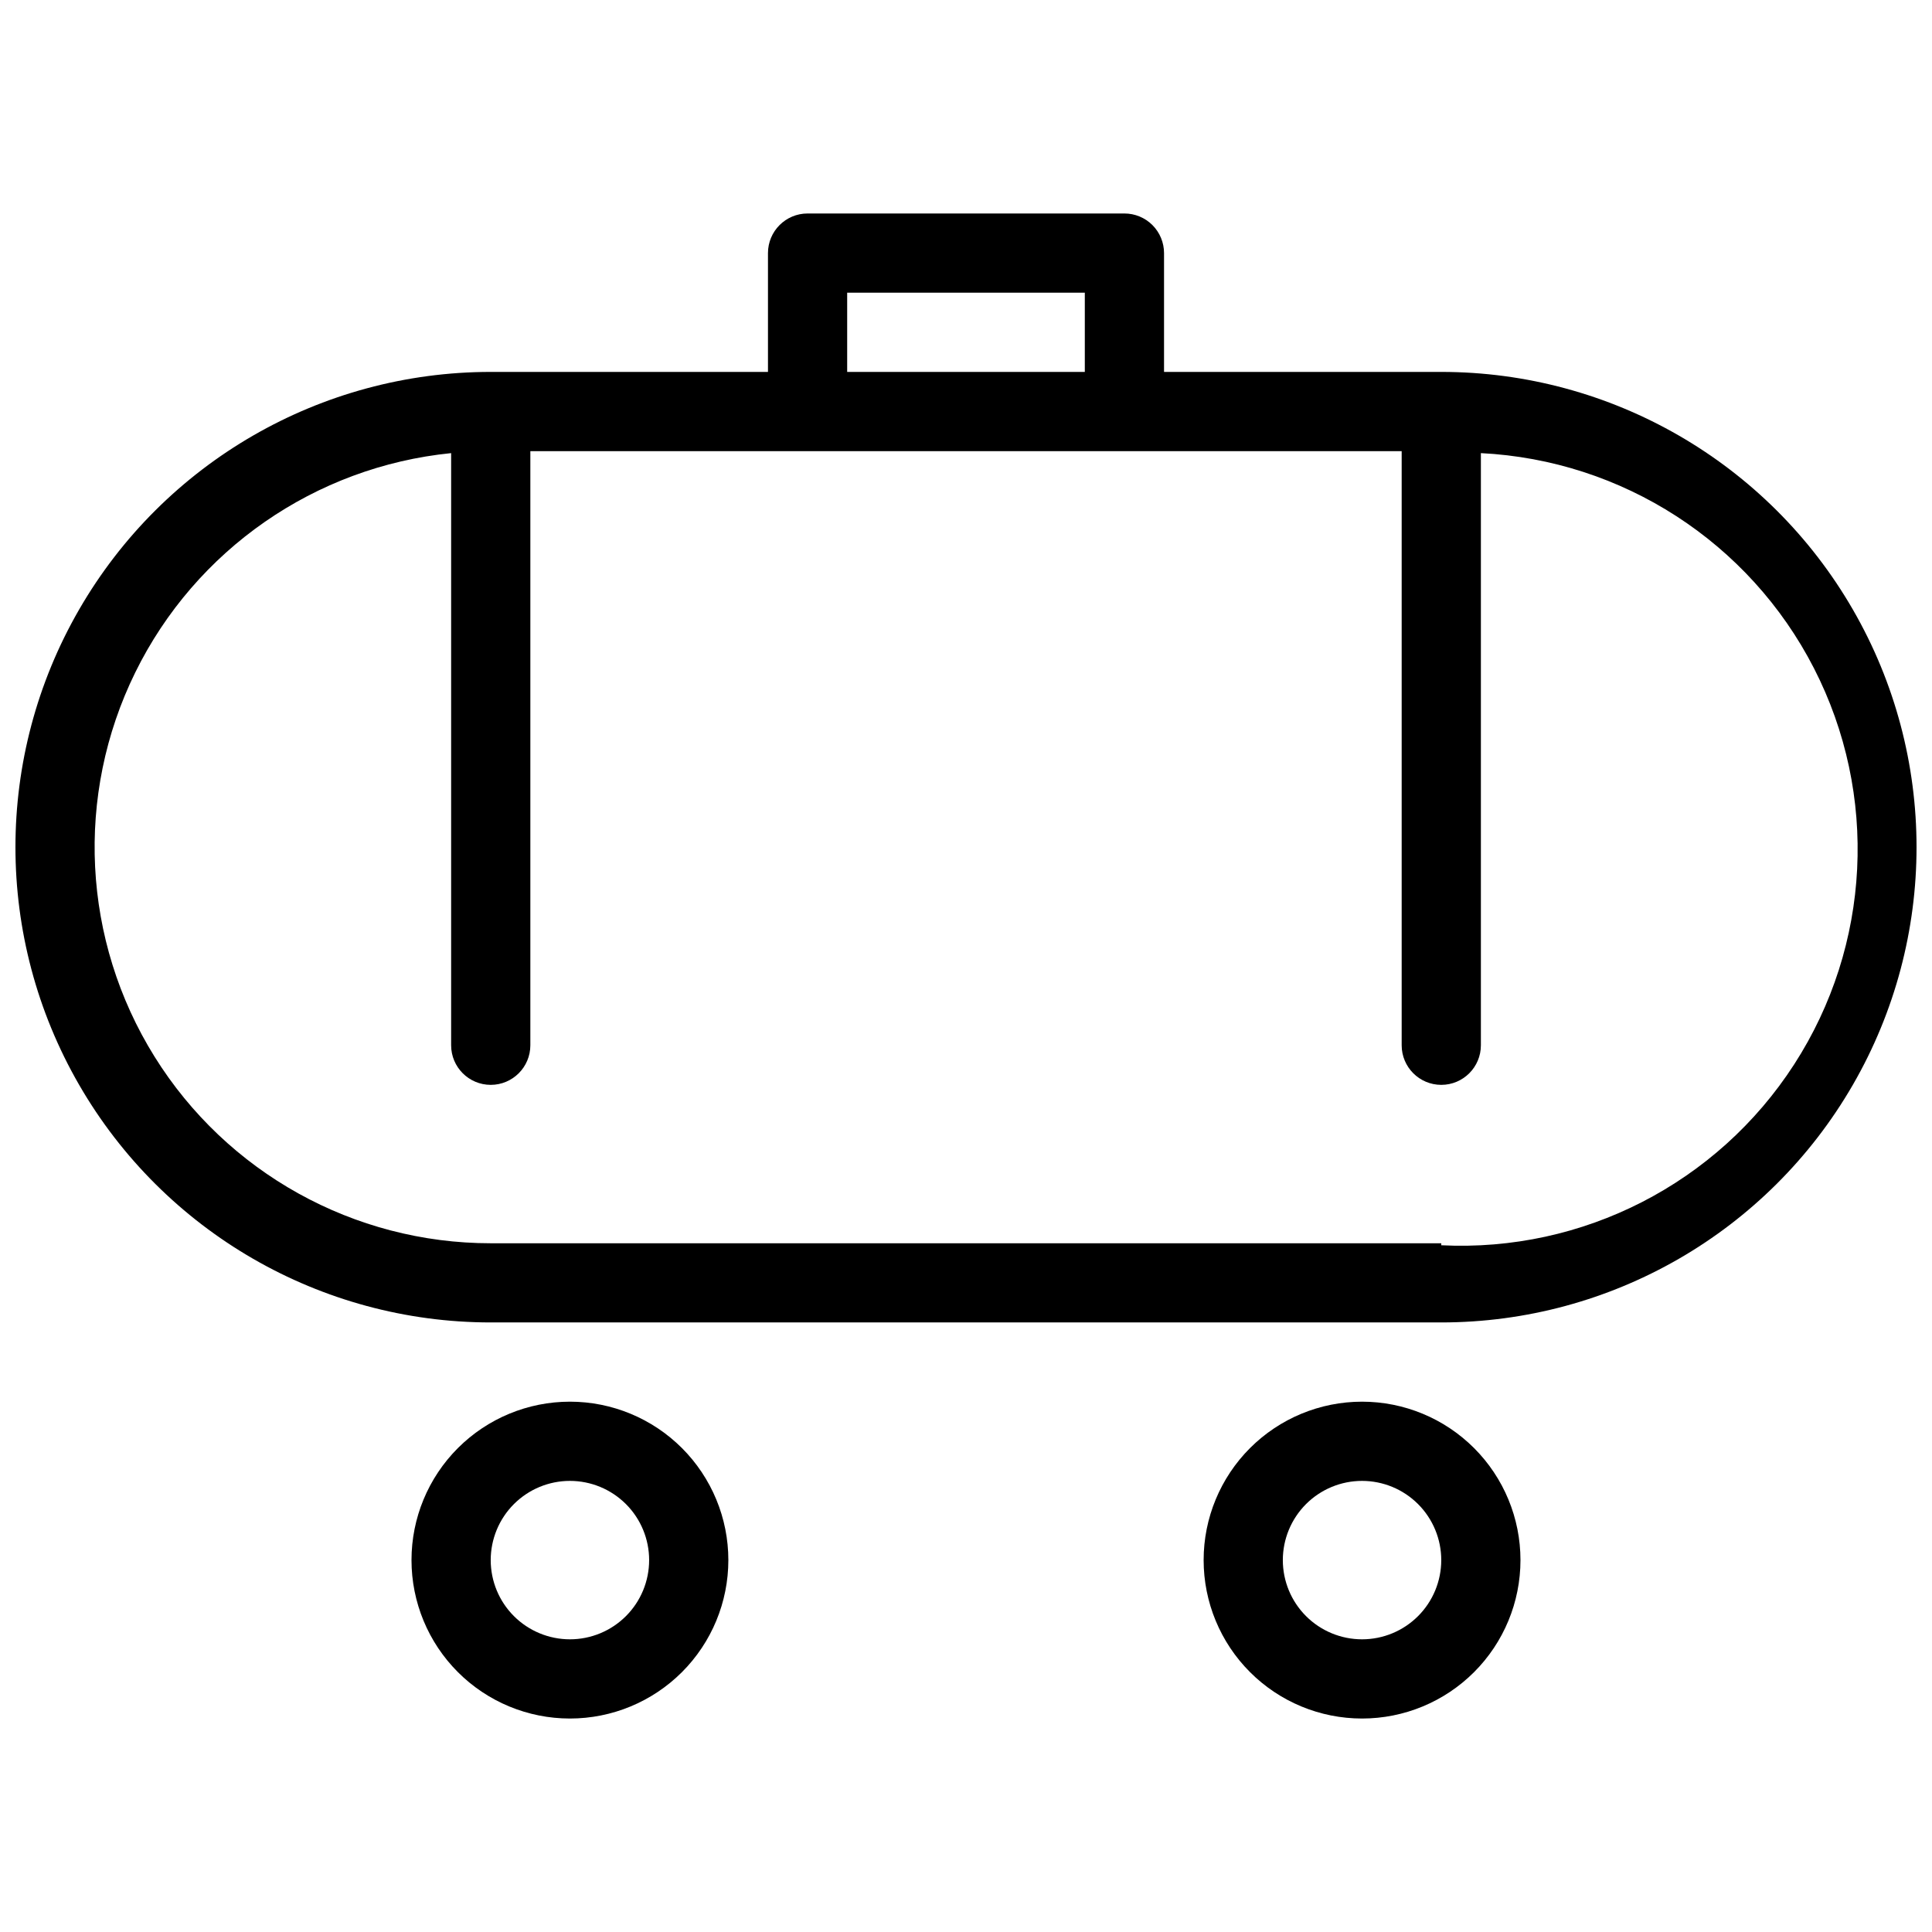 <?xml version="1.0" encoding="UTF-8"?>
<!-- Uploaded to: ICON Repo, www.iconrepo.com, Generator: ICON Repo Mixer Tools -->
<svg width="800px" height="800px" version="1.1" viewBox="144 144 512 512" xmlns="http://www.w3.org/2000/svg">
 <defs>
  <clipPath id="a">
   <path d="m148.09 200h503.81v400h-503.81z"/>
  </clipPath>
 </defs>
 <g clip-path="url(#a)">
  <path d="m525.95 242.56h-73.469v-31.488c0-2.785-1.109-5.453-3.074-7.422-1.969-1.969-4.641-3.074-7.422-3.074h-83.969c-5.797 0-10.496 4.699-10.496 10.496v31.488h-73.473c-45 0-86.578 24.004-109.08 62.977-22.5 38.969-22.5 86.98 0 125.95 22.5 38.969 64.078 62.973 109.08 62.973h251.9c45 0 86.582-24.004 109.08-62.973 22.5-38.973 22.5-86.984 0-125.95-22.496-38.973-64.078-62.977-109.08-62.977zm-157.44-20.992h62.977v20.992h-62.977zm157.44 251.91h-251.9c-36.254 0.004-69.941-18.699-89.105-49.473-19.168-30.773-21.098-69.258-5.106-101.79 15.992-32.531 47.645-54.512 83.715-58.133v156.92c0 5.797 4.699 10.496 10.496 10.496s10.496-4.699 10.496-10.496v-157.44h230.91v157.44c0 5.797 4.699 10.496 10.496 10.496s10.496-4.699 10.496-10.496v-156.92c37.5 1.875 71.148 23.613 88.277 57.027 17.125 33.41 15.125 73.422-5.25 104.96-20.371 31.539-56.023 49.812-93.523 47.938zm-188.93 83.965c0-11.133-4.426-21.812-12.297-29.688-7.875-7.871-18.555-12.297-29.688-12.297-11.137 0-21.816 4.426-29.688 12.297-7.875 7.875-12.297 18.555-12.297 29.688 0 11.137 4.422 21.816 12.297 29.688 7.871 7.875 18.551 12.297 29.688 12.297 11.133 0 21.812-4.422 29.688-12.297 7.871-7.871 12.297-18.551 12.297-29.688zm-62.977 0c0-5.566 2.211-10.906 6.148-14.844 3.938-3.934 9.277-6.148 14.844-6.148 5.566 0 10.906 2.215 14.844 6.148 3.938 3.938 6.148 9.277 6.148 14.844 0 5.57-2.211 10.91-6.148 14.844-3.938 3.938-9.277 6.148-14.844 6.148-5.566 0-10.906-2.211-14.844-6.148-3.938-3.934-6.148-9.273-6.148-14.844zm272.9 0h-0.004c0-11.133-4.422-21.812-12.297-29.688-7.871-7.871-18.551-12.297-29.688-12.297-11.133 0-21.812 4.426-29.684 12.297-7.875 7.875-12.297 18.555-12.297 29.688 0 11.137 4.422 21.816 12.297 29.688 7.871 7.875 18.551 12.297 29.684 12.297 11.137 0 21.816-4.422 29.688-12.297 7.875-7.871 12.297-18.551 12.297-29.688zm-62.977 0h-0.004c0-5.566 2.215-10.906 6.148-14.844 3.938-3.934 9.277-6.148 14.844-6.148 5.57 0 10.91 2.215 14.844 6.148 3.938 3.938 6.148 9.277 6.148 14.844 0 5.57-2.211 10.91-6.148 14.844-3.934 3.938-9.273 6.148-14.844 6.148-5.566 0-10.906-2.211-14.844-6.148-3.934-3.934-6.148-9.273-6.148-14.844z"/>
 </g>
</svg>